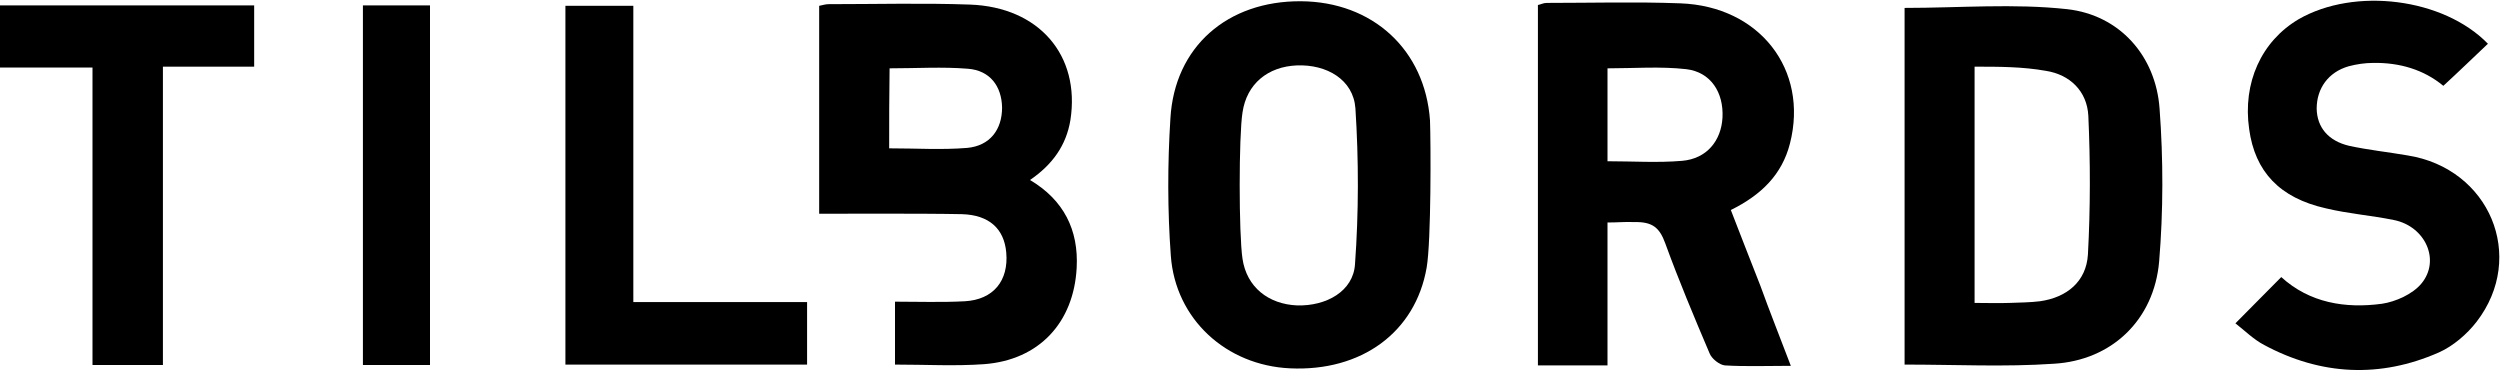 <?xml version="1.0" encoding="utf-8"?>
<!-- Generator: Adobe Illustrator 25.2.1, SVG Export Plug-In . SVG Version: 6.00 Build 0)  -->
<svg version="1.1" id="Layer_1" xmlns="http://www.w3.org/2000/svg" xmlns:xlink="http://www.w3.org/1999/xlink" x="0px" y="0px"
	 viewBox="0 0 600 89" style="enable-background:new 0 0 600 89;" xml:space="preserve">
<g>
	<path d="M429.8,87.8c-5.8,0-10.8,0.2-15.8-0.1c-1.3-0.1-3.2-1.6-3.7-2.9c-3.7-8.7-7.4-17.5-10.6-26.3c-1.4-3.9-3.1-5.3-7.5-5.2
		c-2.1-0.1-3.9,0.1-6.4,0.1c0,11.5,0,22.7,0,34.3c-5.8,0-11,0-16.7,0c0-28.7,0-57.5,0-86.5c0.6-0.1,1.3-0.5,2.1-0.5
		c10.7,0,21.4-0.3,32.1,0.1c19,0.7,30.8,15.9,26.3,33.6c-1.9,7.5-6.9,12.4-14.2,16c2.4,6.1,4.7,12.2,7.1,18.2
		C424.7,74.7,427.1,80.7,429.8,87.8z M385.8,38.7c6.1,0,12.1,0.4,17.9-0.1c5.9-0.5,9.4-4.8,9.7-10.4c0.3-6-2.8-10.9-8.7-11.6
		c-6.2-0.7-12.6-0.2-18.9-0.2C385.8,23.9,385.8,31.2,385.8,38.7z"/>
	<path d="M457.1,87.5c0-28.8,0-57.3,0-85.6c13.2,0,26.2-1.1,39,0.3c12.6,1.4,21.3,11.2,22.2,23.9c0.9,12.2,0.9,24.5-0.1,36.6
		c-1.2,14.1-11.4,23.8-25.3,24.6C481.2,88.1,469.4,87.5,457.1,87.5z M473.9,16c0,19.2,0,37.7,0,56.7c3,0,5.7,0.1,8.4,0
		c2.4-0.1,4.9-0.1,7.3-0.4c6.4-0.9,11.1-4.7,11.5-11.2c0.6-11.1,0.6-22.2,0.1-33.3c-0.3-5.9-4.4-9.9-10.2-10.8
		C485.4,16,479.7,16,473.9,16z"/>
	<path d="M196.6,51.3c0-17,0-33.3,0-49.9c0.9-0.2,1.6-0.4,2.3-0.4c11.3,0,22.6-0.3,33.9,0.1c16.6,0.6,26.5,12.2,24.1,27.7
		c-1,6.1-4.3,10.7-9.7,14.4c8.1,4.8,11.7,12,11.2,21.1c-0.7,13.1-9,22.1-22.2,23.1c-7,0.5-14,0.1-21.4,0.1c0-4.8,0-9.6,0-15.1
		c5.6,0,11.2,0.2,16.8-0.1c6.8-0.4,10.5-4.9,9.9-11.7c-0.5-5.7-4.1-9-10.6-9.2C221.5,51.2,198.9,51.3,196.6,51.3z M213.4,35.6
		c6.5,0,12.6,0.4,18.7-0.1c5.5-0.5,8.4-4.4,8.4-9.7c-0.1-5.1-2.9-8.9-8.2-9.3c-6.1-0.5-12.4-0.1-18.8-0.1
		C213.4,22.9,213.4,29.1,213.4,35.6z"/>
	<path d="M342.4,64.2c-2.7,15.6-15.7,25-32.8,24.2c-15.3-0.7-27.5-11.8-28.6-27c-0.8-10.9-0.8-22-0.1-33c1-17.2,13.7-28.2,31.3-28.1
		c17.2,0.1,29.8,11.6,31,28.6C343.4,34.2,343.5,57.8,342.4,64.2z M298.2,62.1c1,6.8,6.2,10.9,13.1,11.2c7,0.2,13.5-3.4,13.9-9.9
		c0.9-12.4,0.9-25,0.1-37.4c-0.5-6.9-6.9-10.6-14.1-10.3c-6.9,0.3-12,4.4-13,11.3C297.3,32.6,297.3,56.2,298.2,62.1z"/>
	<path d="M597.1,10.5c-3.6,3.4-7,6.7-10.7,10.1c-4.7-3.9-10.5-5.6-16.8-5.5c-2,0-4,0.3-5.9,0.8c-4.9,1.4-7.7,5.3-7.7,10.2
		c0.1,4.4,2.7,7.7,7.8,8.9c4.6,1,9.4,1.5,14,2.3c19.7,3.1,28.6,24.3,16.6,39.9c-2.3,3-5.7,5.9-9.1,7.4c-14.1,6.2-28.3,5.5-41.9-1.8
		c-2.5-1.3-4.6-3.4-6.9-5.2c3.8-3.8,7.3-7.4,11-11.1c6.8,6.2,15.4,7.6,24.2,6.4c3.3-0.5,7.3-2.3,9.4-4.8c4.7-5.6,1-13.8-6.6-15.3
		c-5.4-1.1-10.9-1.5-16.3-2.8c-11.1-2.5-17-8.8-18.4-19c-1.6-11.1,2.9-21.1,11.9-26.4C565.1-3.1,586.4-0.5,597.1,10.5z"/>
	<path d="M39.1,87.6c-5.9,0-11.1,0-16.9,0c0-23.7,0-47.3,0-71.4c-7.7,0-14.8,0-22.2,0c0-5.2,0-9.9,0-14.9c20.3,0,40.5,0,61,0
		c0,4.8,0,9.5,0,14.7c-7.2,0-14.3,0-21.9,0C39.1,40.1,39.1,63.6,39.1,87.6z"/>
	<path d="M193.7,72.5c0,5.3,0,10,0,15c-19.3,0-38.5,0-58,0c0-28.7,0-57.2,0-86.1c5.3,0,10.6,0,16.3,0c0,23.5,0,47,0,71.1
		C166.1,72.5,179.8,72.5,193.7,72.5z"/>
	<path d="M87.1,1.3c5.5,0,10.6,0,16.1,0c0,28.7,0,57.3,0,86.3c-5.3,0-10.6,0-16.1,0C87.1,58.9,87.1,30.3,87.1,1.3z"/>
</g>
</svg>
